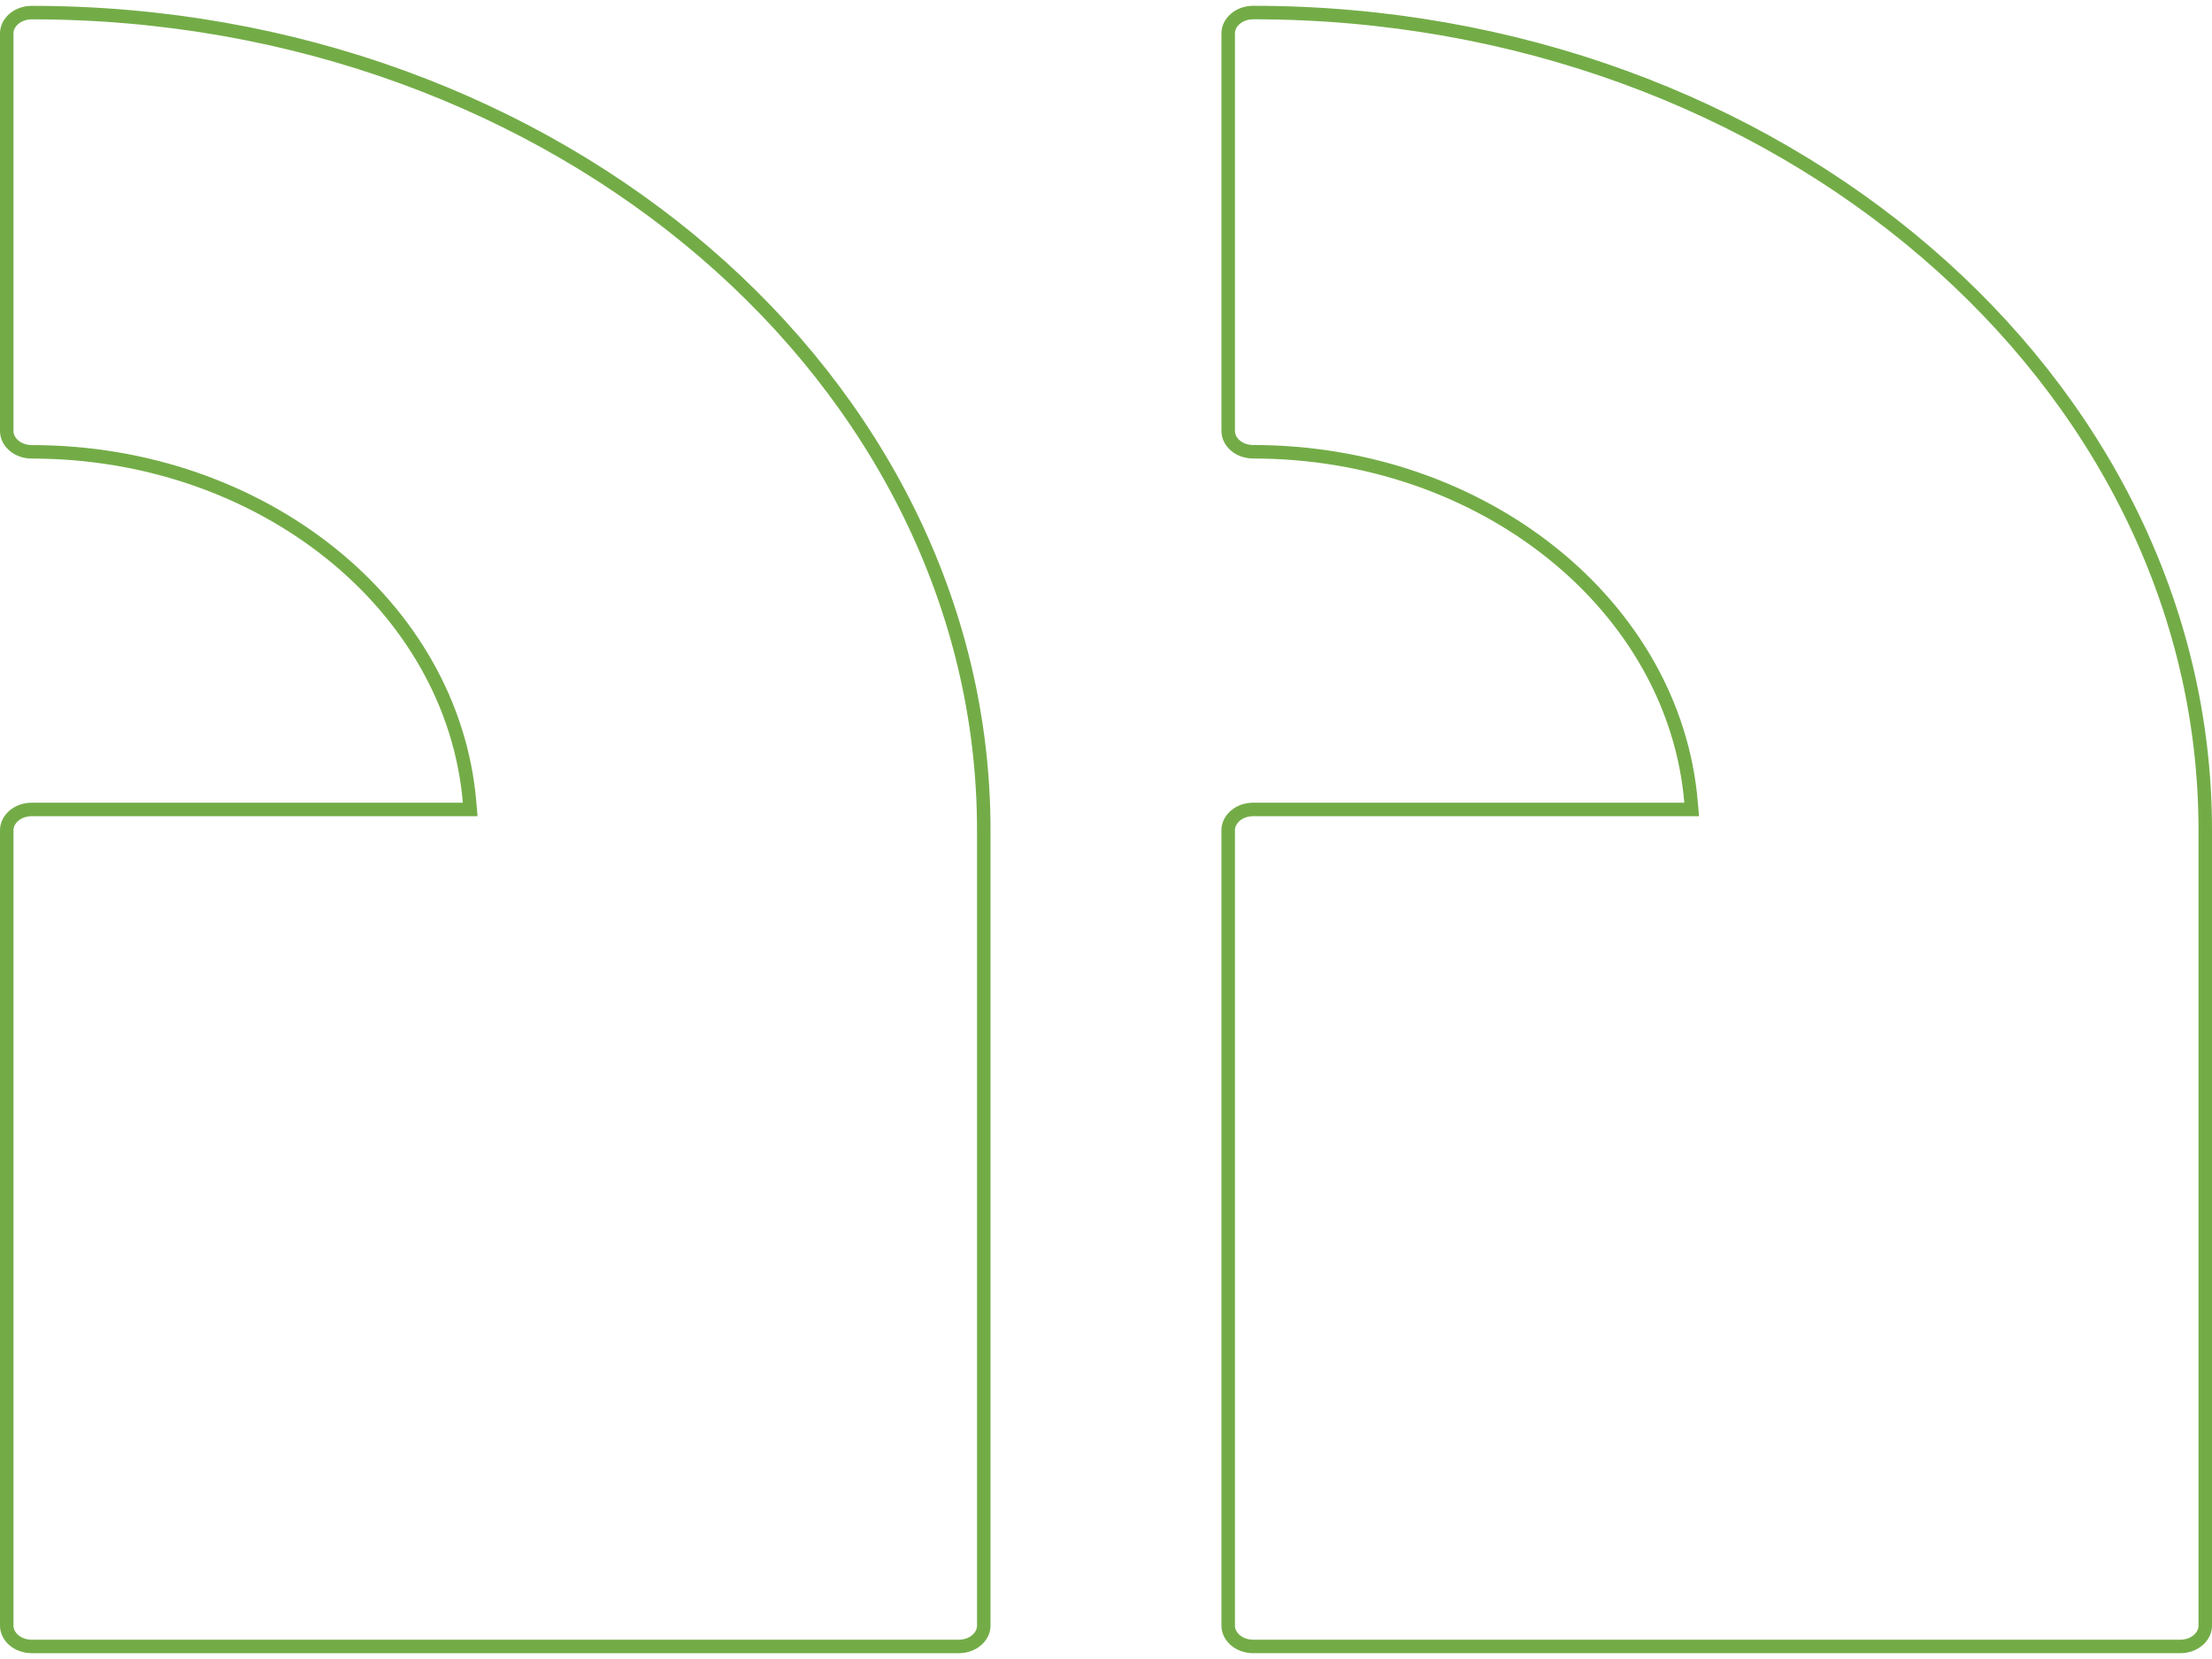 <?xml version="1.0" encoding="UTF-8"?> <svg xmlns="http://www.w3.org/2000/svg" width="164" height="123" viewBox="0 0 164 123" fill="none"> <path d="M125.376 59.47L125.423 60.012H124.878H92.925C91.821 60.012 91.059 60.767 91.059 61.547V120.535C91.059 121.314 91.821 122.069 92.925 122.069H161.315L161.316 122.069H161.634C162.741 122.069 163.5 121.317 163.5 120.531V61.544C163.5 28.189 131.914 0.93 92.925 0.93C91.821 0.93 91.059 1.685 91.059 2.465V31.96C91.059 32.74 91.821 33.495 92.925 33.495C109.993 33.495 124.135 44.908 125.376 59.47Z" stroke="#73AC47"></path> <path d="M2.329 33.499H2.366C19.431 33.499 33.573 44.912 34.814 59.47L34.861 60.013H34.316H2.366C1.262 60.013 0.5 60.768 0.5 61.547V120.535C0.5 121.315 1.262 122.07 2.366 122.07H71.072C72.176 122.07 72.938 121.315 72.938 120.535V61.547C72.938 28.193 41.355 0.934 2.366 0.934C1.262 0.934 0.5 1.689 0.5 2.469V31.964C0.5 32.735 1.245 33.482 2.329 33.499Z" stroke="#73AC47"></path> </svg> 